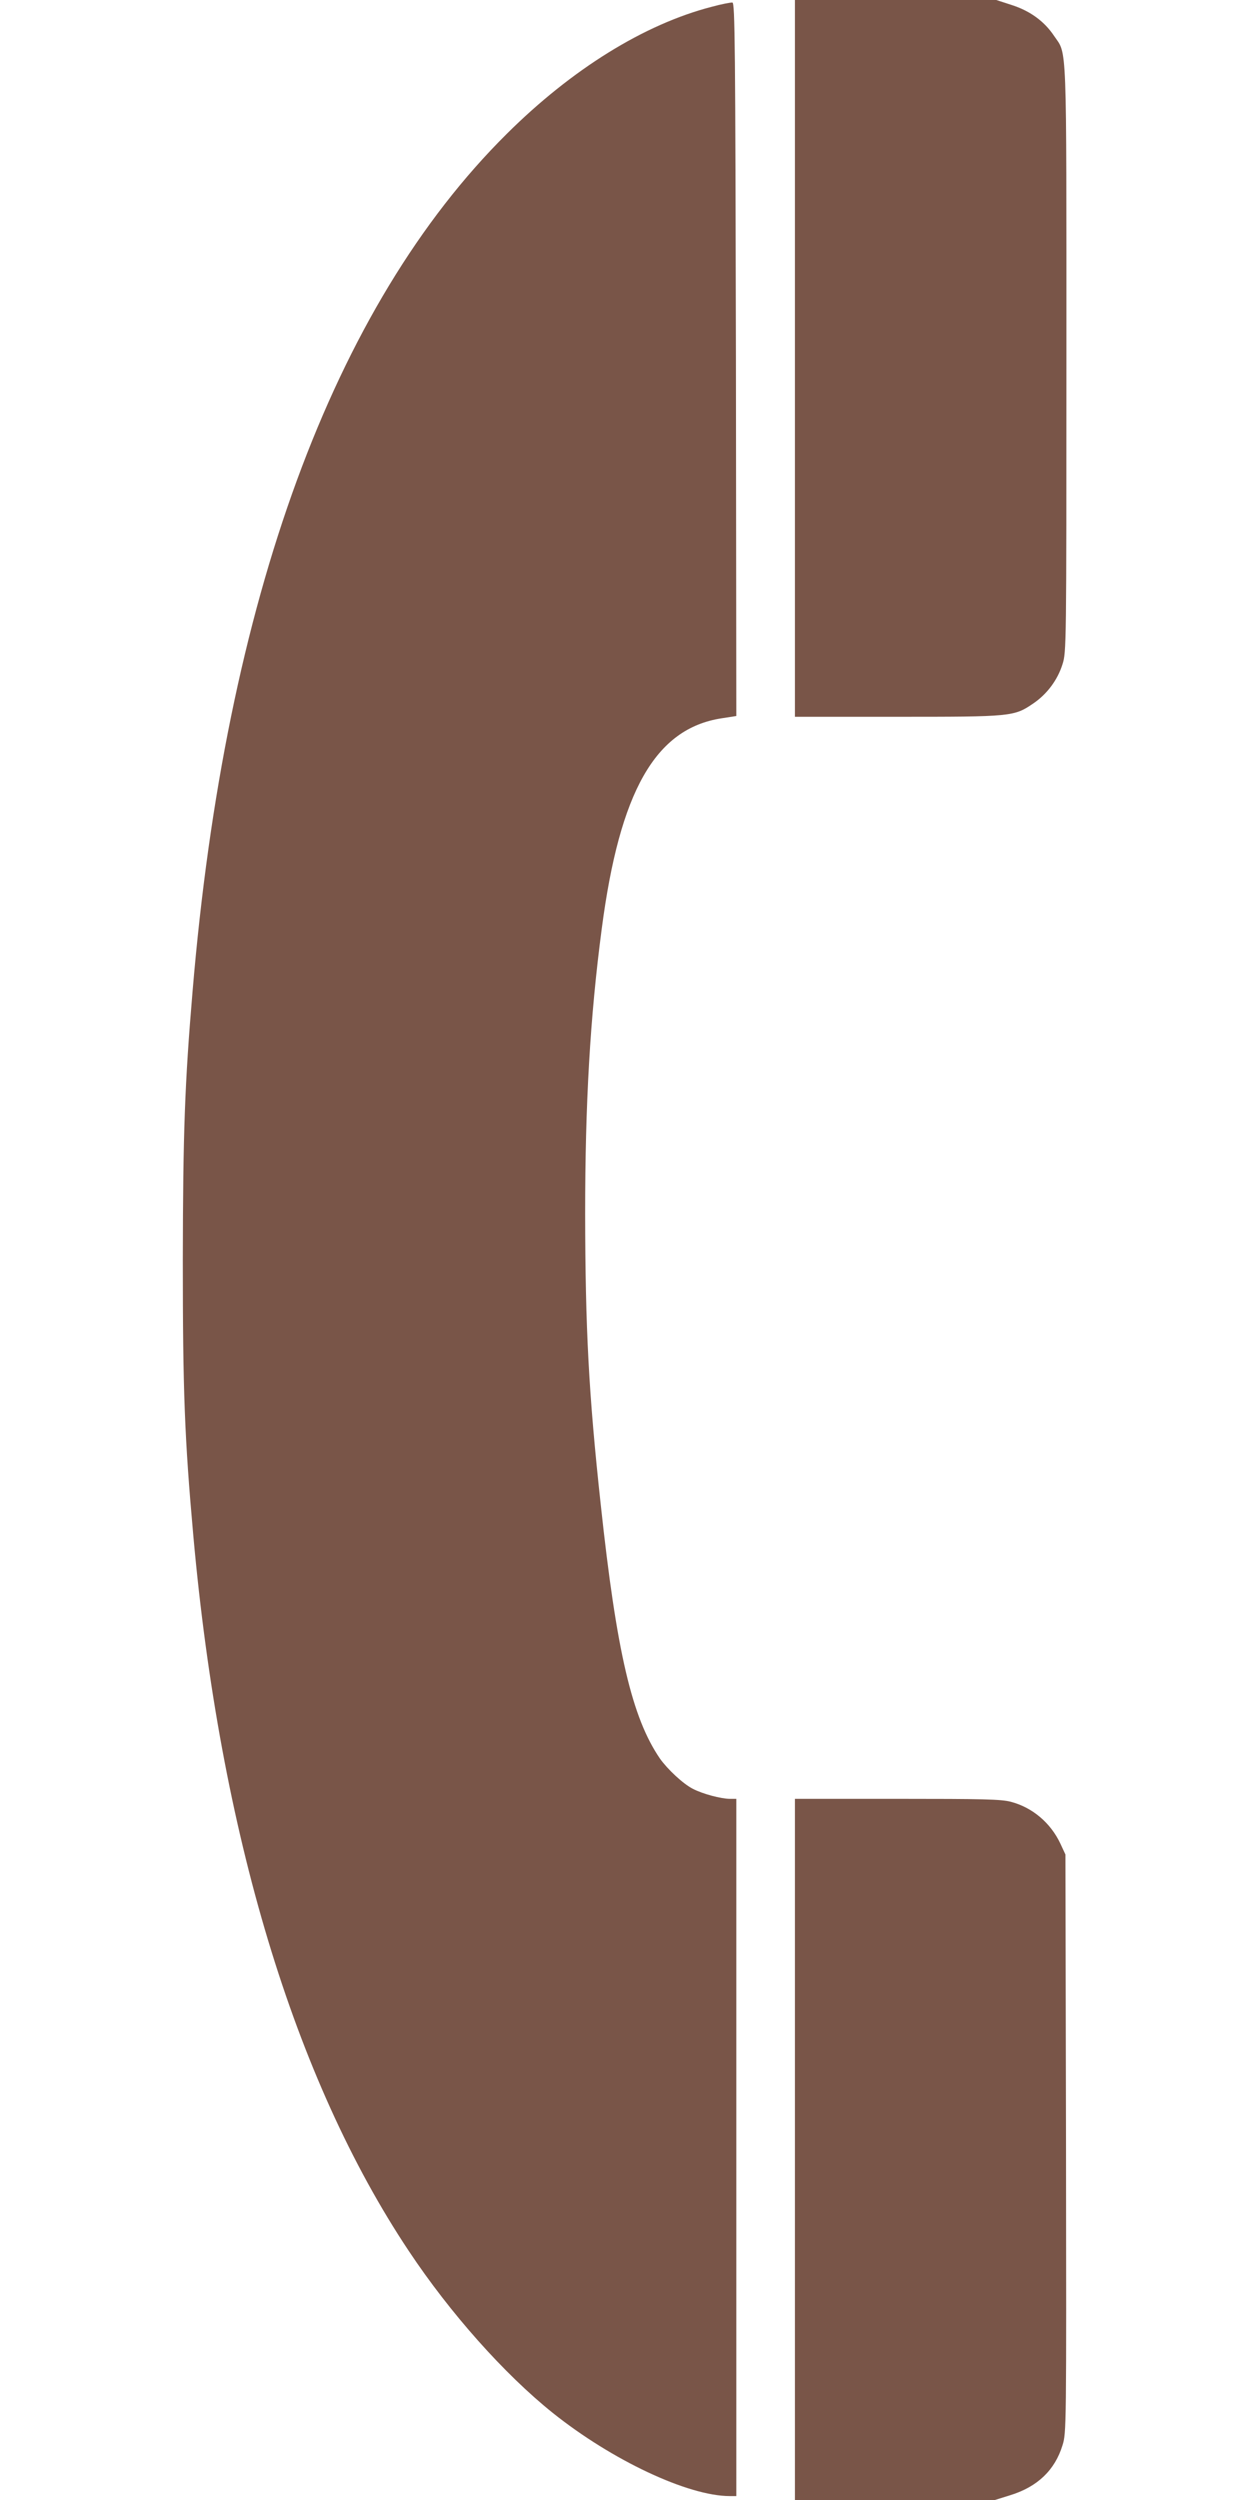 <?xml version="1.0" standalone="no"?>
<!DOCTYPE svg PUBLIC "-//W3C//DTD SVG 20010904//EN"
 "http://www.w3.org/TR/2001/REC-SVG-20010904/DTD/svg10.dtd">
<svg version="1.0" xmlns="http://www.w3.org/2000/svg"
 width="640pt" height="1280pt" viewBox="0 0 640 1280"
 preserveAspectRatio="xMidYMid meet">
<g transform="translate(0,1280) scale(0.1,-0.1)"
fill="#795548" stroke="none">
<path d="M4070 10965 l0 -1835 523 0 c586 0 599 1 697 68 71 48 125 121 150
201 20 62 20 95 20 1565 0 1656 4 1553 -63 1652 -50 75 -123 128 -216 158
l-80 26 -516 0 -515 0 0 -1835z"/>
<path d="M3643 12765 c-344 -89 -715 -319 -1048 -650 -889 -882 -1441 -2386
-1609 -4390 -40 -473 -49 -723 -50 -1375 0 -675 9 -912 54 -1415 137 -1521
516 -2779 1103 -3660 212 -319 489 -630 737 -829 304 -243 693 -426 907 -426
l33 0 0 1785 0 1785 -33 0 c-45 0 -139 25 -189 51 -50 25 -130 100 -169 155
-143 209 -222 545 -303 1299 -62 570 -79 901 -80 1490 0 563 25 1006 85 1460
92 703 274 1024 612 1077 l77 12 -2 1825 c-3 1614 -5 1826 -18 1828 -8 1 -56
-8 -107 -22z"/>
<path d="M4070 1795 l0 -1795 512 0 512 0 80 25 c138 43 227 128 266 255 20
64 20 85 18 1545 l-3 1480 -26 56 c-50 106 -143 185 -254 214 -50 13 -142 15
-582 15 l-523 0 0 -1795z"/>
</g>
</svg>
